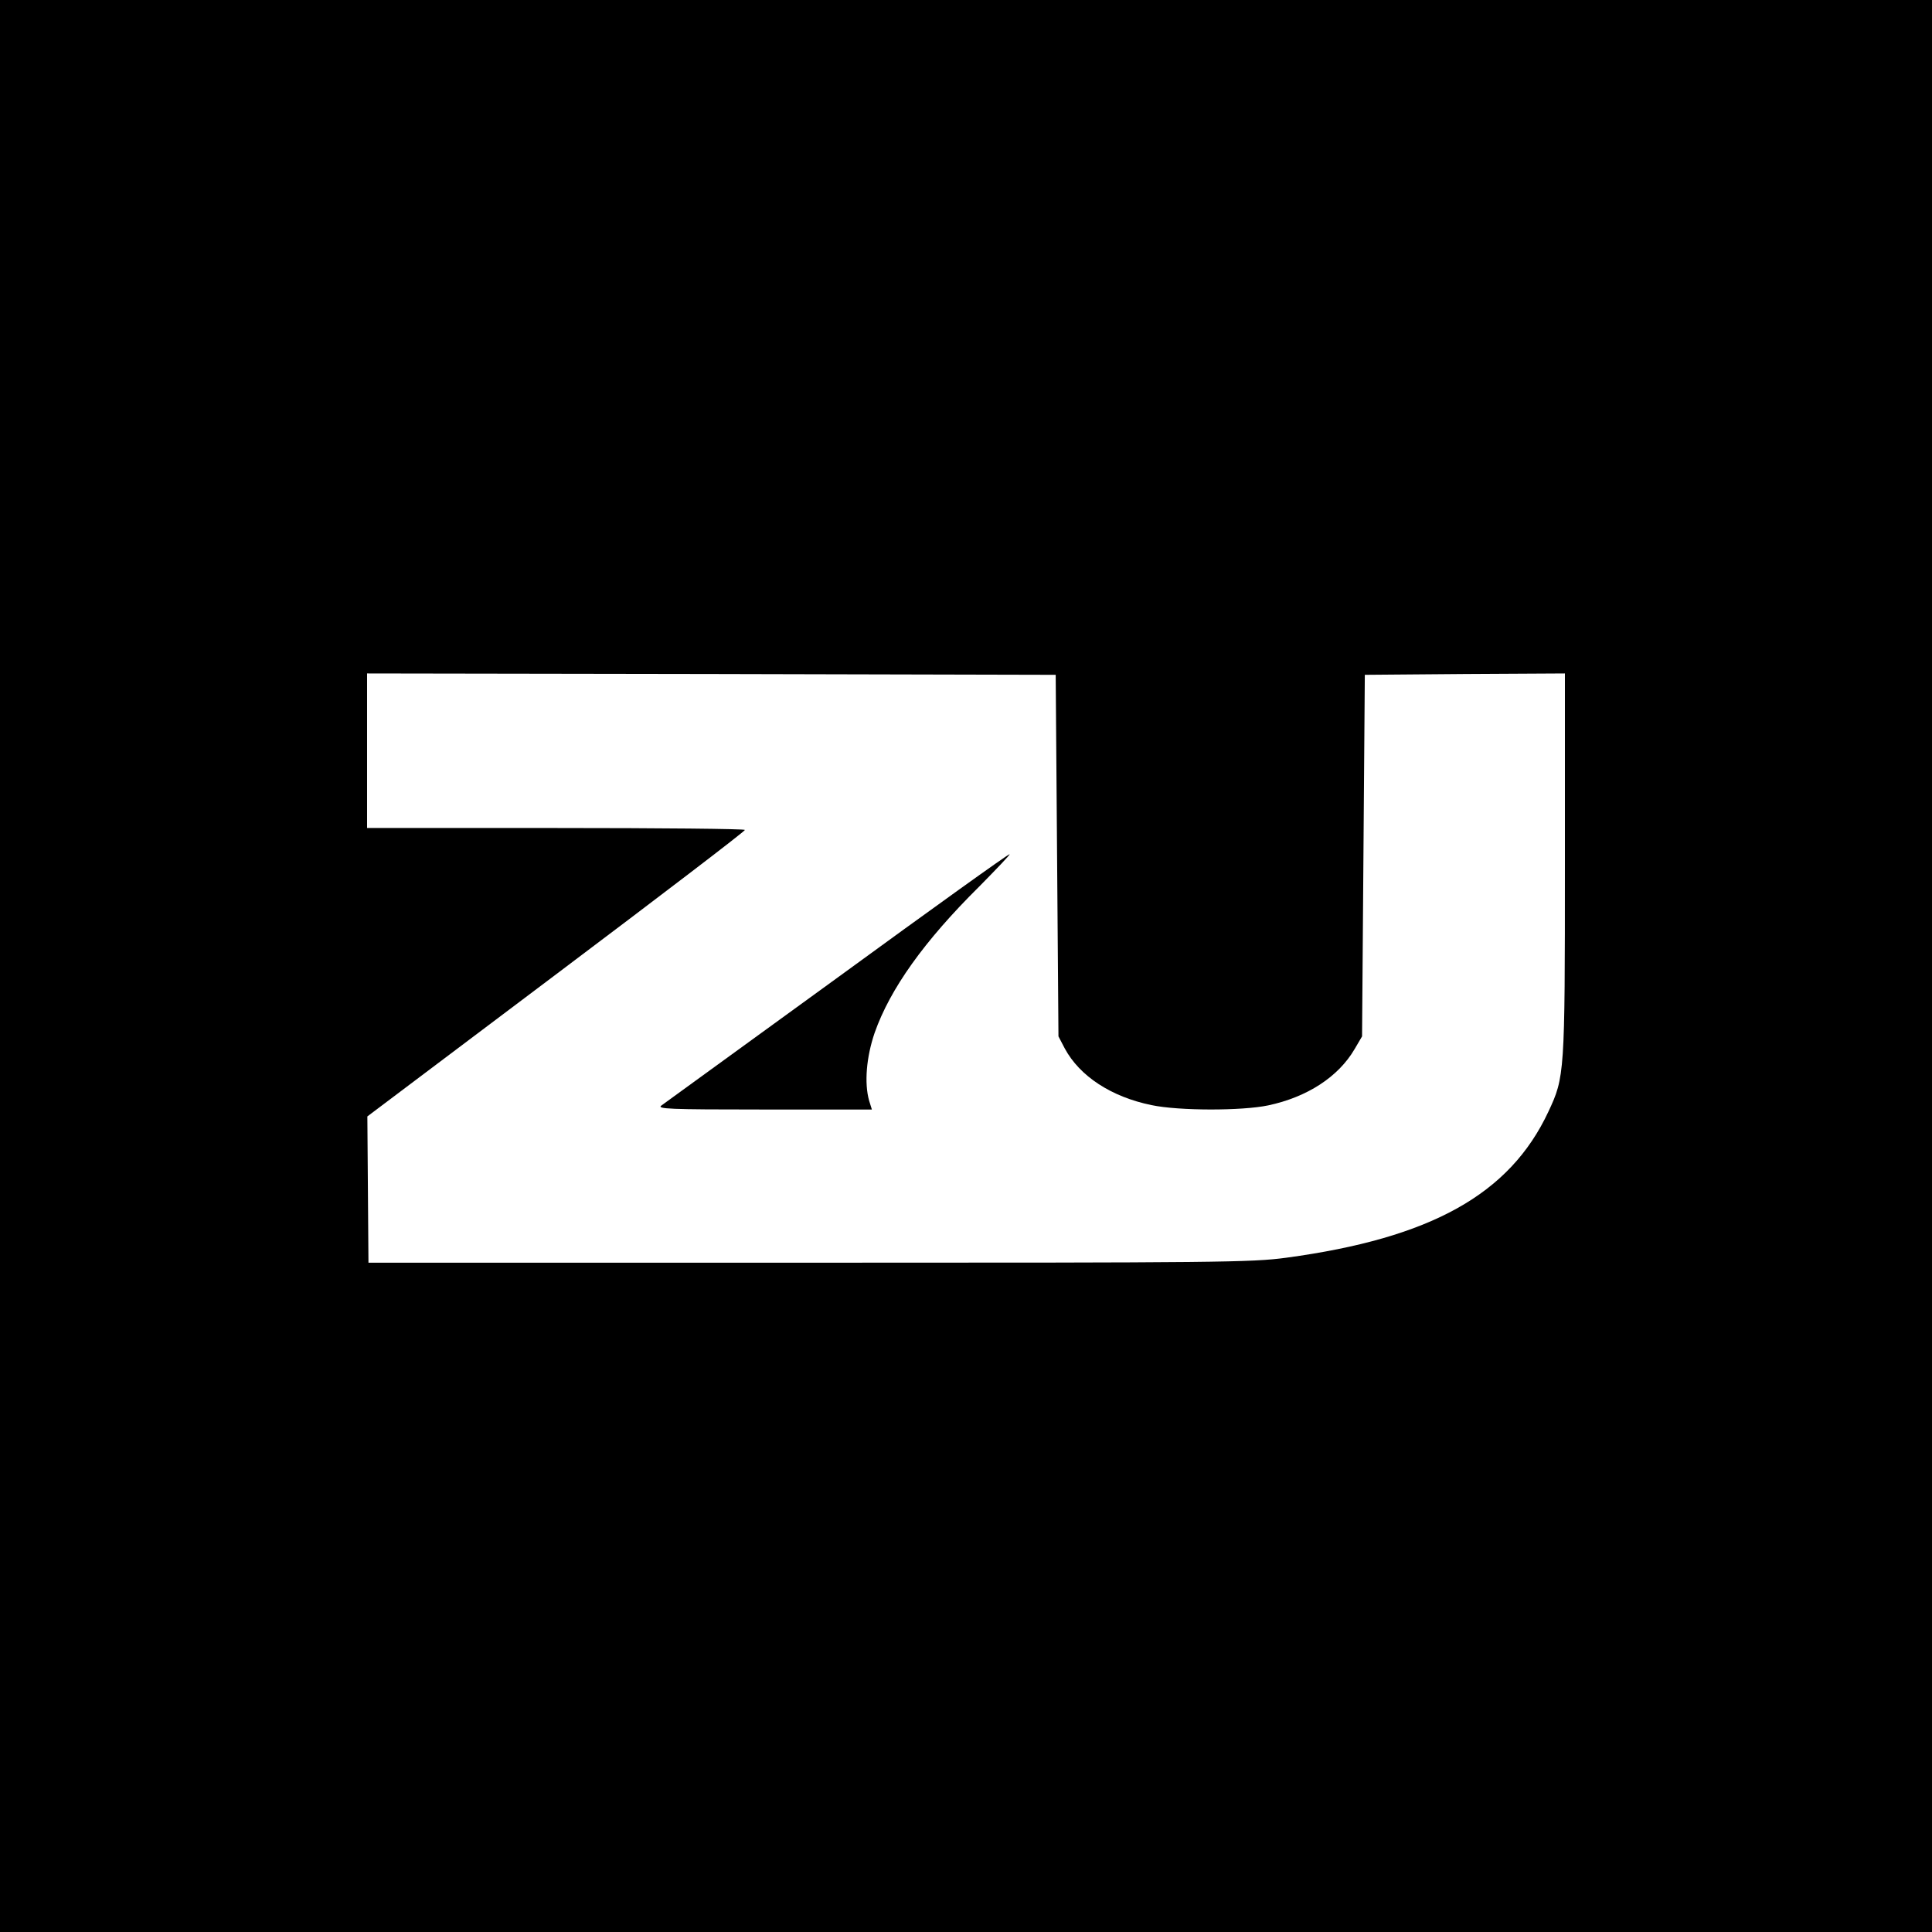 <?xml version="1.0" standalone="no"?>
<!DOCTYPE svg PUBLIC "-//W3C//DTD SVG 20010904//EN"
 "http://www.w3.org/TR/2001/REC-SVG-20010904/DTD/svg10.dtd">
<svg version="1.0" xmlns="http://www.w3.org/2000/svg"
 width="700pt" height="700pt" viewBox="0 0 700 700"
 preserveAspectRatio="xMidYMid meet">
<g transform="translate(0,700) scale(0.1,-0.1)"
fill="#000000" stroke="none">
<path d="M0 3500 l0 -3500 3500 0 3500 0 0 3500 0 3500 -3500 0 -3500 0 0
-3500z m3830 400 l5 -655 23 -44 c54 -100 168 -175 314 -205 100 -21 328 -21
423 -1 141 30 254 103 313 204 l27 46 5 655 5 655 363 3 362 2 0 -692 c0 -760
-1 -770 -60 -896 -140 -299 -425 -458 -950 -529 -126 -17 -243 -18 -1730 -18
l-1595 0 -2 265 -2 265 684 515 c376 283 684 518 684 523 1 4 -307 7 -684 7
l-685 0 0 280 0 280 1248 -2 1247 -3 5 -655z"/>
<path d="M3036 3459 c-340 -247 -628 -456 -639 -464 -19 -13 23 -15 370 -15
l392 0 -10 32 c-18 64 -10 158 20 246 56 159 179 332 379 530 62 63 112 115
110 117 -2 3 -282 -198 -622 -446z"/>
</g>
</svg>
